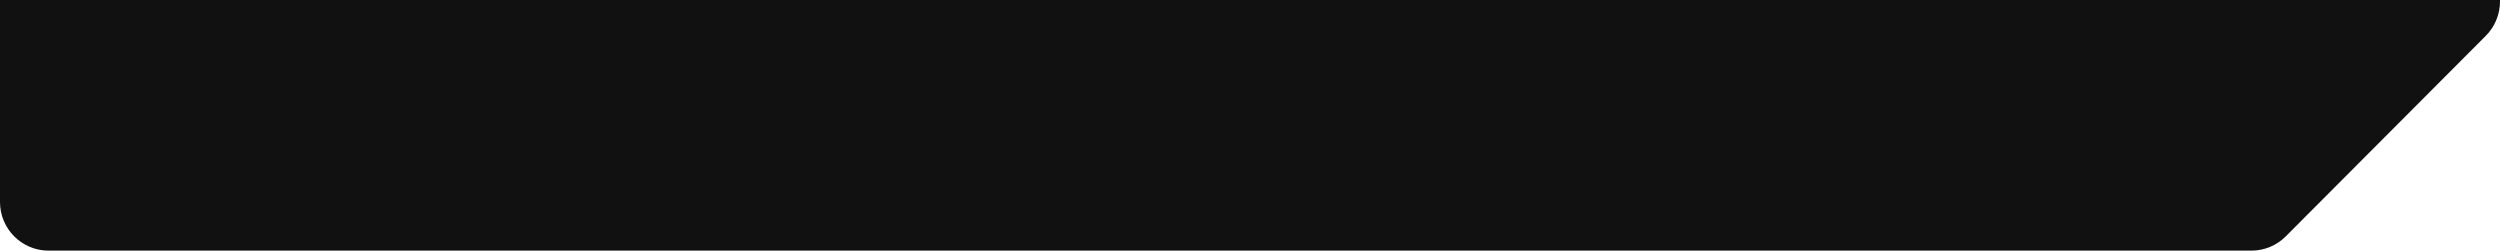 <svg xmlns="http://www.w3.org/2000/svg" fill="none" viewBox="0 0 399 40" height="40" width="399" class="form_mask mask_bottom"> <rect fill="transparent" transform="translate(-943 -1686)" height="2754" width="1440"></rect> <path fill="#111111" d="M34.197 -979.726L2.268 -947.717C0.816 -946.261 0 -944.287 0 -942.228V32.237C0 36.524 3.467 40 7.744 40H359.328C361.381 40 363.351 39.182 364.803 37.726L396.732 5.717C398.184 4.261 399 2.287 399 0.228V-974.235C399 -978.523 395.533 -981.998 391.257 -981.998L39.672 -982C37.619 -982 35.649 -981.182 34.197 -979.726Z"></path> </svg>